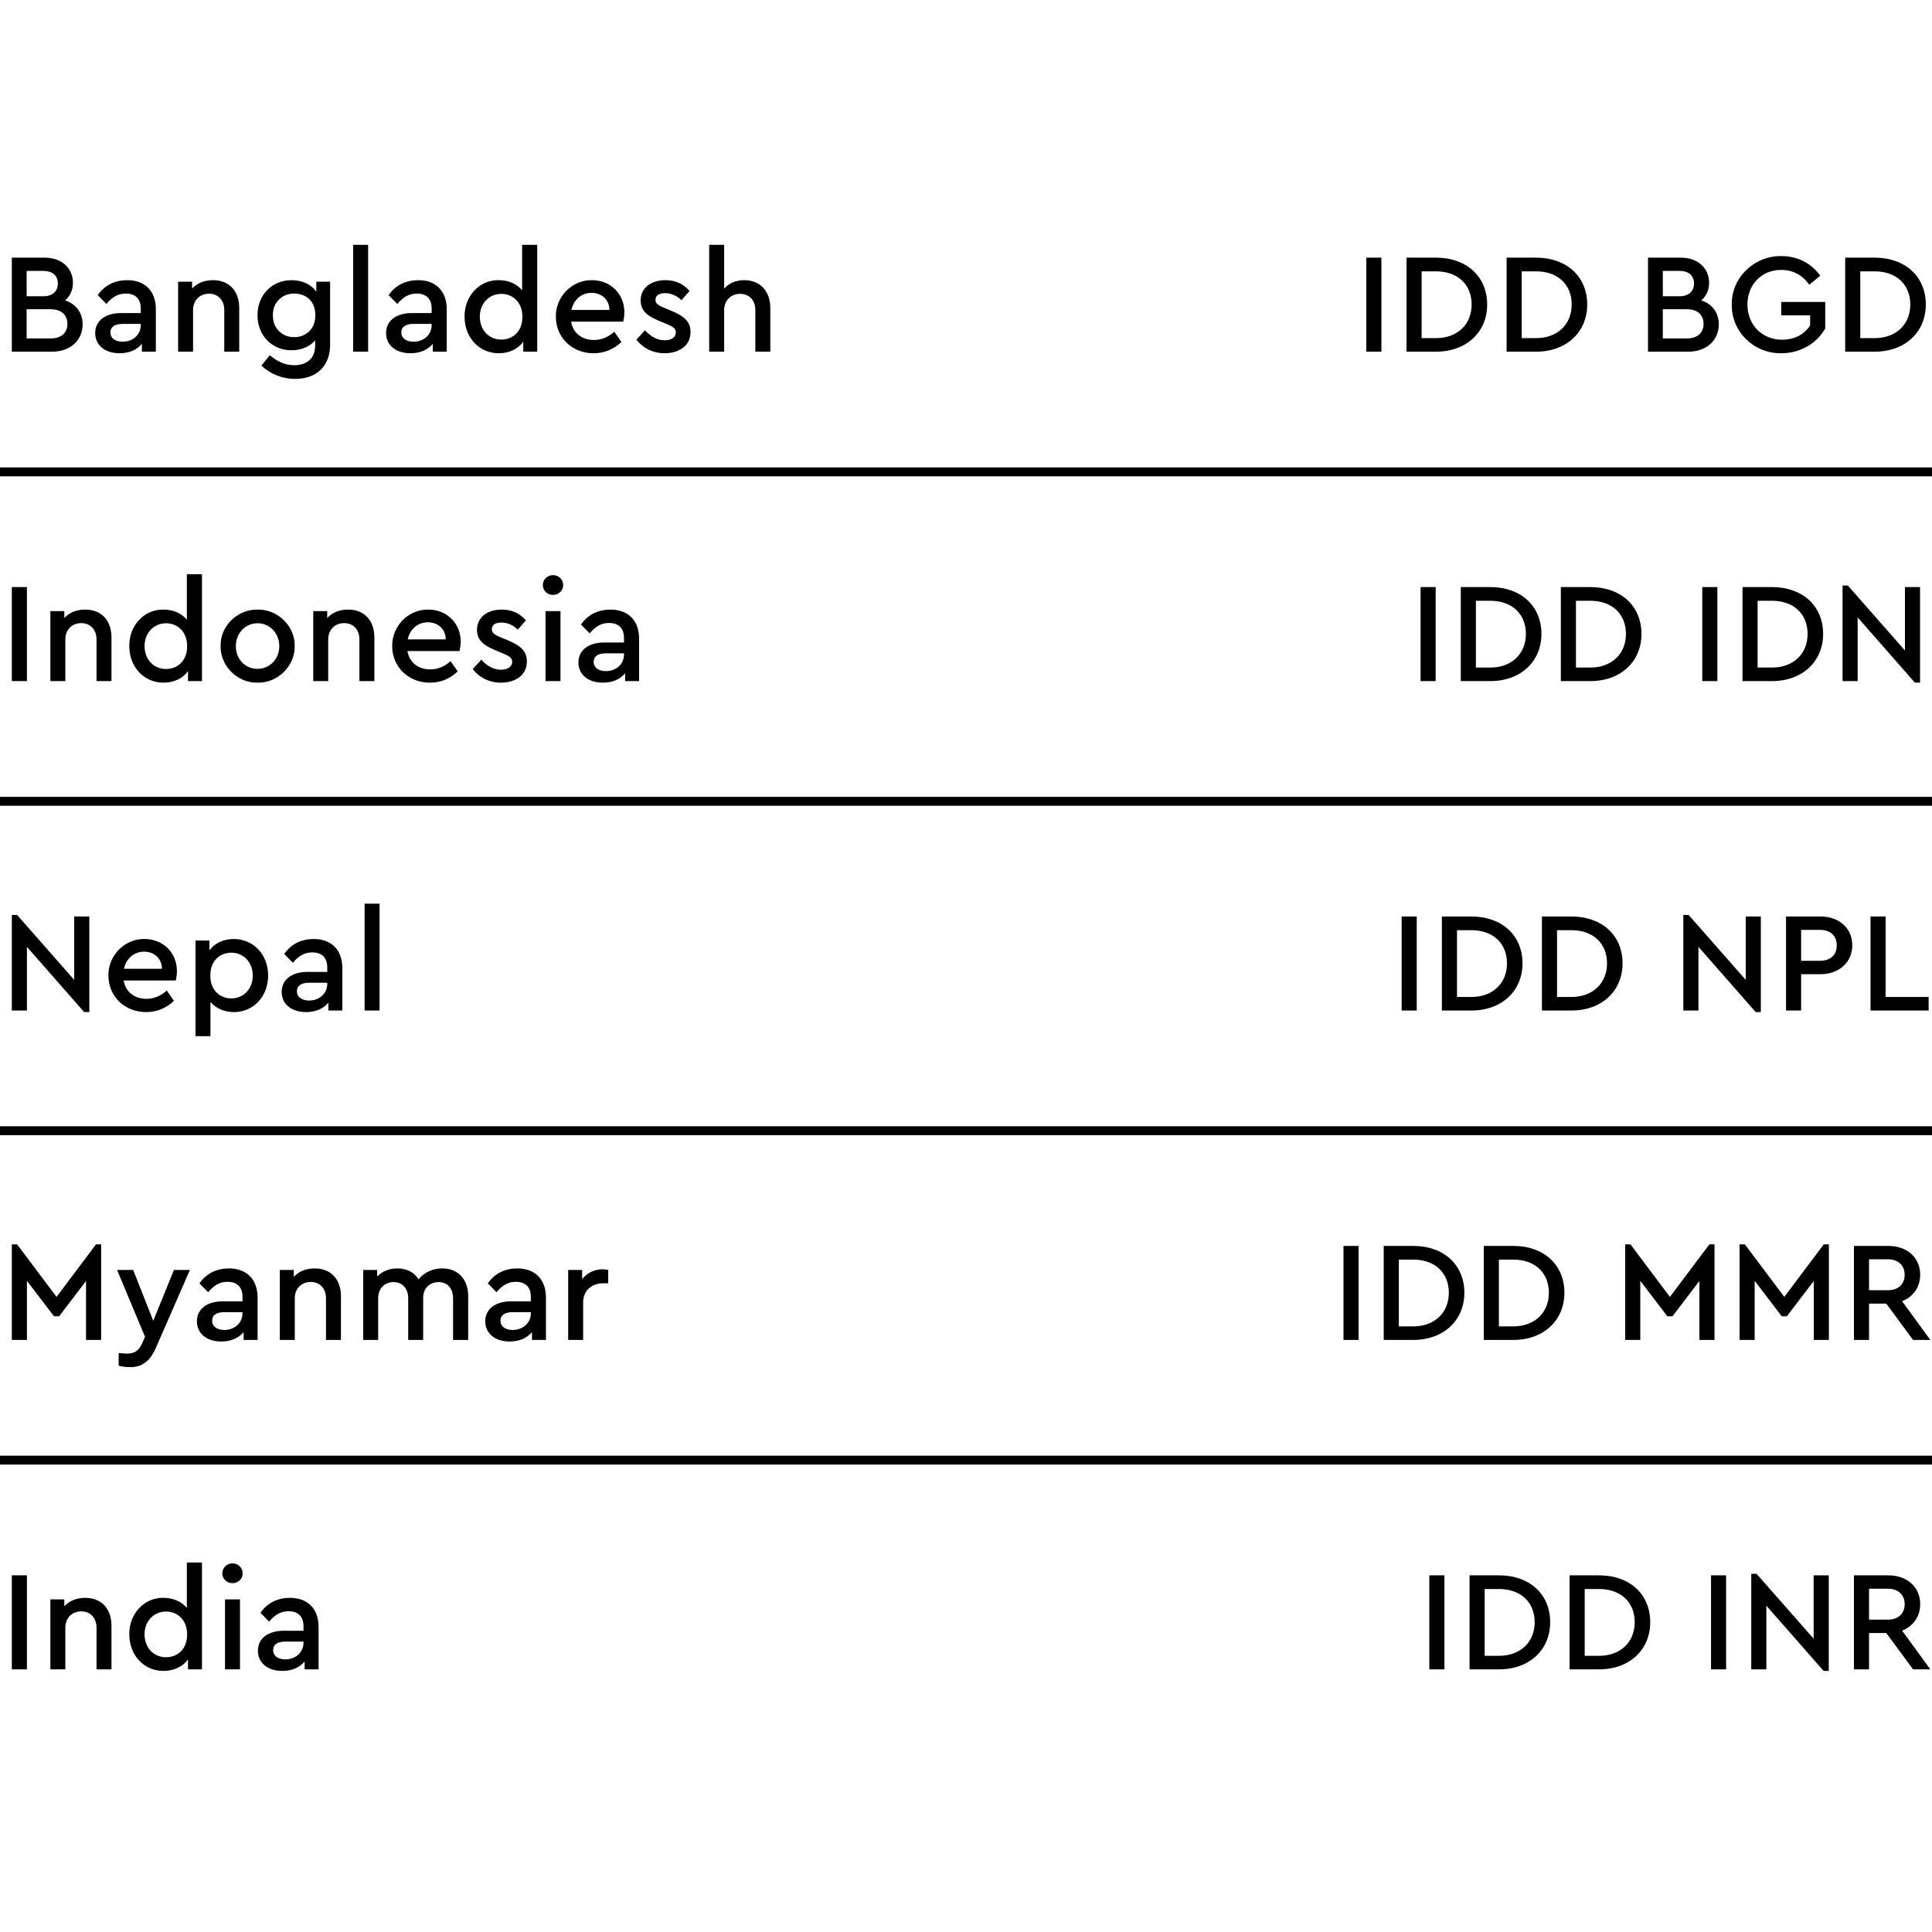 <svg width="217" height="217" viewBox="0 0 217 217" fill="none" xmlns="http://www.w3.org/2000/svg">
<path d="M9.28 36.428C9.28 38.204 7.92 39.5 5.856 39.5H1.328V28.94H5.024C6.928 28.94 8.192 30.124 8.192 31.756C8.192 32.572 7.888 33.244 7.312 33.74C8.544 34.14 9.28 35.132 9.28 36.428ZM4.864 30.428H2.992V33.276H4.864C5.904 33.276 6.496 32.716 6.496 31.836C6.496 30.956 5.904 30.428 4.864 30.428ZM7.568 36.38C7.568 35.372 6.88 34.732 5.712 34.732H2.992V38.012H5.712C6.88 38.012 7.568 37.388 7.568 36.38ZM17.507 34.748V39.5H15.939V38.62C15.363 39.308 14.499 39.676 13.427 39.676C11.779 39.676 10.691 38.764 10.691 37.404C10.691 36.044 11.811 35.164 13.587 35.164H15.811V34.652C15.811 33.564 15.203 32.972 14.131 32.972C13.251 32.972 12.611 33.356 11.955 34.14L10.979 33.148C11.763 32.012 12.931 31.468 14.291 31.468C16.227 31.468 17.507 32.636 17.507 34.748ZM15.811 36.524V36.38H13.795C12.899 36.38 12.403 36.7 12.403 37.34C12.403 37.996 12.963 38.38 13.779 38.38C14.915 38.38 15.811 37.596 15.811 36.524ZM26.869 34.588V39.5H25.189V34.812C25.189 33.724 24.501 32.988 23.477 32.988C22.437 32.988 21.685 33.74 21.685 34.812V39.5H20.005V31.644H21.573V32.412C22.165 31.788 22.949 31.468 23.925 31.468C25.765 31.468 26.869 32.716 26.869 34.588ZM35.528 31.644H37.08V38.684C37.08 41.164 35.528 42.556 33.144 42.556C31.592 42.556 30.312 41.948 29.368 41.068L30.296 39.9C31.176 40.604 31.976 41.02 33.048 41.02C34.472 41.02 35.4 40.252 35.4 38.78V38.22C34.808 38.94 33.832 39.34 32.744 39.34C30.552 39.34 28.92 37.692 28.92 35.404C28.92 33.116 30.568 31.468 32.744 31.468C33.944 31.468 34.952 31.948 35.528 32.764V31.644ZM35.416 35.388C35.416 33.788 34.344 32.972 33.048 32.972C32.36 32.972 31.8 33.196 31.336 33.644C30.872 34.092 30.648 34.684 30.648 35.404C30.648 36.14 30.872 36.732 31.336 37.196C31.8 37.644 32.36 37.868 33.048 37.868C33.704 37.868 34.248 37.66 34.712 37.228C35.176 36.796 35.416 36.188 35.416 35.388ZM39.669 39.5V27.5H41.349V39.5H39.669ZM50.178 34.748V39.5H48.61V38.62C48.034 39.308 47.17 39.676 46.098 39.676C44.45 39.676 43.362 38.764 43.362 37.404C43.362 36.044 44.482 35.164 46.258 35.164H48.482V34.652C48.482 33.564 47.874 32.972 46.802 32.972C45.922 32.972 45.282 33.356 44.626 34.14L43.65 33.148C44.434 32.012 45.602 31.468 46.962 31.468C48.898 31.468 50.178 32.636 50.178 34.748ZM48.482 36.524V36.38H46.466C45.57 36.38 45.074 36.7 45.074 37.34C45.074 37.996 45.634 38.38 46.45 38.38C47.586 38.38 48.482 37.596 48.482 36.524ZM58.644 27.5H60.34V39.5H58.772V38.38C58.196 39.196 57.188 39.676 56.02 39.676C53.812 39.676 52.18 37.9 52.18 35.58C52.132 33.292 53.844 31.42 56.02 31.468C57.108 31.468 58.052 31.884 58.644 32.604V27.5ZM58.676 35.58C58.676 33.884 57.524 33.004 56.308 33.004C54.964 33.004 53.892 34.06 53.892 35.564C53.892 37.068 54.916 38.14 56.308 38.14C57.54 38.14 58.676 37.292 58.676 35.58ZM70.002 36.124H64.146C64.354 37.404 65.362 38.188 66.706 38.188C67.522 38.188 68.29 37.884 68.994 37.26L69.794 38.412C68.898 39.26 67.858 39.676 66.658 39.676C64.258 39.676 62.434 37.9 62.434 35.58C62.386 33.324 64.274 31.42 66.498 31.468C68.578 31.468 70.13 33.02 70.13 35.068C70.13 35.404 70.082 35.756 70.002 36.124ZM64.178 34.812H68.45C68.434 33.612 67.538 32.892 66.434 32.892C65.33 32.892 64.434 33.644 64.178 34.812ZM71.479 38.156L72.439 37.1C73.127 37.82 73.815 38.22 74.647 38.22C75.367 38.22 75.911 37.916 75.911 37.34C75.911 36.876 75.575 36.684 74.807 36.364L74.007 36.028C72.615 35.452 71.959 34.844 71.959 33.74C71.959 32.332 73.127 31.468 74.727 31.468C75.863 31.468 76.759 31.868 77.447 32.684L76.535 33.724C76.039 33.212 75.383 32.924 74.695 32.924C74.039 32.924 73.623 33.18 73.623 33.676C73.623 34.076 73.895 34.284 74.663 34.604L75.415 34.908C76.903 35.532 77.559 36.172 77.559 37.276C77.559 38.028 77.287 38.62 76.727 39.052C76.167 39.468 75.479 39.676 74.647 39.676C73.303 39.676 72.183 39.068 71.479 38.156ZM86.52 34.588V39.5H84.84V34.828C84.84 33.74 84.168 33.004 83.128 33.004C82.088 33.004 81.336 33.756 81.336 34.828V39.5H79.656V27.5H81.336V32.428C81.864 31.804 82.664 31.468 83.608 31.468C85.4 31.468 86.52 32.732 86.52 34.588Z" fill="black" style="fill:black;fill-opacity:1;"/>
<path d="M153.462 39.5V28.94H155.158V39.5H153.462ZM157.981 39.5V28.94H161.293C164.749 28.94 167.037 31.084 167.037 34.204C167.037 37.276 164.733 39.5 161.293 39.5H157.981ZM159.677 37.98H161.277C163.725 37.98 165.293 36.412 165.293 34.204C165.293 31.964 163.741 30.476 161.277 30.476H159.677V37.98ZM169.219 39.5V28.94H172.531C175.987 28.94 178.275 31.084 178.275 34.204C178.275 37.276 175.971 39.5 172.531 39.5H169.219ZM170.915 37.98H172.515C174.963 37.98 176.531 36.412 176.531 34.204C176.531 31.964 174.979 30.476 172.515 30.476H170.915V37.98ZM193.054 36.428C193.054 38.204 191.694 39.5 189.63 39.5H185.102V28.94H188.798C190.702 28.94 191.966 30.124 191.966 31.756C191.966 32.572 191.662 33.244 191.086 33.74C192.318 34.14 193.054 35.132 193.054 36.428ZM188.638 30.428H186.766V33.276H188.638C189.678 33.276 190.27 32.716 190.27 31.836C190.27 30.956 189.678 30.428 188.638 30.428ZM191.342 36.38C191.342 35.372 190.654 34.732 189.486 34.732H186.766V38.012H189.486C190.654 38.012 191.342 37.388 191.342 36.38ZM194.512 34.22C194.448 31.196 197.024 28.716 200.08 28.764C201.92 28.764 203.44 29.564 204.448 30.972L203.216 31.98C202.432 30.876 201.376 30.316 200.064 30.316C197.84 30.316 196.272 31.98 196.272 34.204C196.272 36.46 197.888 38.156 200.16 38.156C201.552 38.156 202.656 37.564 203.312 36.556V35.42H200.064V33.916H205.008V36.892C204.064 38.572 202.208 39.676 200.08 39.676C196.992 39.724 194.464 37.244 194.512 34.22ZM207.25 39.5V28.94H210.562C214.018 28.94 216.306 31.084 216.306 34.204C216.306 37.276 214.002 39.5 210.562 39.5H207.25ZM208.946 37.98H210.546C212.994 37.98 214.562 36.412 214.562 34.204C214.562 31.964 213.01 30.476 210.546 30.476H208.946V37.98Z" fill="black" style="fill:black;fill-opacity:1;"/>
<rect y="52.5" width="217" height="1" fill="#EEEEEE" style="fill:#EEEEEE;fill:color(display-p3 0.933 0.933 0.933);fill-opacity:1;"/>
<path d="M1.328 76.5V65.94H3.024V76.5H1.328ZM12.521 71.588V76.5H10.841V71.812C10.841 70.724 10.153 69.988 9.129 69.988C8.089 69.988 7.337 70.74 7.337 71.812V76.5H5.657V68.644H7.225V69.412C7.817 68.788 8.601 68.468 9.577 68.468C11.417 68.468 12.521 69.716 12.521 71.588ZM20.988 64.5H22.684V76.5H21.116V75.38C20.54 76.196 19.532 76.676 18.364 76.676C16.156 76.676 14.524 74.9 14.524 72.58C14.476 70.292 16.188 68.42 18.364 68.468C19.452 68.468 20.396 68.884 20.988 69.604V64.5ZM21.02 72.58C21.02 70.884 19.868 70.004 18.652 70.004C17.308 70.004 16.236 71.06 16.236 72.564C16.236 74.068 17.26 75.14 18.652 75.14C19.884 75.14 21.02 74.292 21.02 72.58ZM24.778 72.564C24.73 70.308 26.666 68.436 28.922 68.468C31.21 68.42 33.146 70.34 33.098 72.564C33.146 74.788 31.21 76.724 28.922 76.676C26.666 76.724 24.73 74.788 24.778 72.564ZM31.37 72.58C31.37 71.124 30.298 70.004 28.938 70.004C27.546 70.004 26.49 71.124 26.49 72.58C26.49 74.036 27.546 75.124 28.922 75.124C30.314 75.124 31.37 74.004 31.37 72.58ZM42.048 71.588V76.5H40.368V71.812C40.368 70.724 39.68 69.988 38.656 69.988C37.616 69.988 36.864 70.74 36.864 71.812V76.5H35.184V68.644H36.752V69.412C37.344 68.788 38.128 68.468 39.104 68.468C40.944 68.468 42.048 69.716 42.048 71.588ZM51.619 73.124H45.763C45.971 74.404 46.979 75.188 48.323 75.188C49.139 75.188 49.907 74.884 50.611 74.26L51.411 75.412C50.515 76.26 49.475 76.676 48.275 76.676C45.875 76.676 44.051 74.9 44.051 72.58C44.003 70.324 45.891 68.42 48.115 68.468C50.195 68.468 51.747 70.02 51.747 72.068C51.747 72.404 51.699 72.756 51.619 73.124ZM45.795 71.812H50.067C50.051 70.612 49.155 69.892 48.051 69.892C46.947 69.892 46.051 70.644 45.795 71.812ZM53.096 75.156L54.056 74.1C54.744 74.82 55.432 75.22 56.264 75.22C56.984 75.22 57.528 74.916 57.528 74.34C57.528 73.876 57.192 73.684 56.424 73.364L55.624 73.028C54.232 72.452 53.576 71.844 53.576 70.74C53.576 69.332 54.744 68.468 56.344 68.468C57.48 68.468 58.376 68.868 59.064 69.684L58.152 70.724C57.656 70.212 57 69.924 56.312 69.924C55.656 69.924 55.24 70.18 55.24 70.676C55.24 71.076 55.512 71.284 56.28 71.604L57.032 71.908C58.52 72.532 59.176 73.172 59.176 74.276C59.176 75.028 58.904 75.62 58.344 76.052C57.784 76.468 57.096 76.676 56.264 76.676C54.92 76.676 53.8 76.068 53.096 75.156ZM61.273 76.5V68.644H62.953V76.5H61.273ZM60.969 65.716C60.969 65.092 61.481 64.596 62.121 64.596C62.745 64.596 63.258 65.092 63.258 65.716C63.258 66.34 62.745 66.82 62.121 66.82C61.481 66.82 60.969 66.34 60.969 65.716ZM71.783 71.748V76.5H70.215V75.62C69.639 76.308 68.775 76.676 67.703 76.676C66.055 76.676 64.967 75.764 64.967 74.404C64.967 73.044 66.087 72.164 67.863 72.164H70.087V71.652C70.087 70.564 69.479 69.972 68.407 69.972C67.527 69.972 66.887 70.356 66.231 71.14L65.255 70.148C66.039 69.012 67.207 68.468 68.567 68.468C70.503 68.468 71.783 69.636 71.783 71.748ZM70.087 73.524V73.38H68.071C67.175 73.38 66.679 73.7 66.679 74.34C66.679 74.996 67.239 75.38 68.055 75.38C69.191 75.38 70.087 74.596 70.087 73.524Z" fill="black" style="fill:black;fill-opacity:1;"/>
<path d="M159.556 76.5V65.94H161.252V76.5H159.556ZM164.075 76.5V65.94H167.387C170.843 65.94 173.131 68.084 173.131 71.204C173.131 74.276 170.827 76.5 167.387 76.5H164.075ZM165.771 74.98H167.371C169.819 74.98 171.387 73.412 171.387 71.204C171.387 68.964 169.835 67.476 167.371 67.476H165.771V74.98ZM175.313 76.5V65.94H178.625C182.081 65.94 184.369 68.084 184.369 71.204C184.369 74.276 182.065 76.5 178.625 76.5H175.313ZM177.009 74.98H178.609C181.057 74.98 182.625 73.412 182.625 71.204C182.625 68.964 181.073 67.476 178.609 67.476H177.009V74.98ZM191.196 76.5V65.94H192.892V76.5H191.196ZM195.715 76.5V65.94H199.027C202.483 65.94 204.771 68.084 204.771 71.204C204.771 74.276 202.467 76.5 199.027 76.5H195.715ZM197.411 74.98H199.011C201.459 74.98 203.027 73.412 203.027 71.204C203.027 68.964 201.475 67.476 199.011 67.476H197.411V74.98ZM213.961 65.94H215.657V76.676H215.081L208.649 69.348V76.5H206.953V65.764H207.545L213.961 73.06V65.94Z" fill="black" style="fill:black;fill-opacity:1;"/>
<rect y="89.5" width="217" height="1" fill="#EEEEEE" style="fill:#EEEEEE;fill:color(display-p3 0.933 0.933 0.933);fill-opacity:1;"/>
<path d="M8.336 102.94H10.032V113.676H9.456L3.024 106.348V113.5H1.328V102.764H1.92L8.336 110.06V102.94ZM19.745 110.124H13.889C14.097 111.404 15.105 112.188 16.449 112.188C17.265 112.188 18.033 111.884 18.737 111.26L19.537 112.412C18.641 113.26 17.601 113.676 16.401 113.676C14.001 113.676 12.177 111.9 12.177 109.58C12.129 107.324 14.017 105.42 16.241 105.468C18.321 105.468 19.873 107.02 19.873 109.068C19.873 109.404 19.825 109.756 19.745 110.124ZM13.921 108.812H18.193C18.177 107.612 17.281 106.892 16.177 106.892C15.073 106.892 14.177 107.644 13.921 108.812ZM30.118 109.564C30.118 111.916 28.486 113.676 26.262 113.676C25.19 113.676 24.262 113.26 23.638 112.54V116.38H21.958V105.644H23.526V106.748C24.102 105.932 25.11 105.468 26.262 105.468C28.486 105.468 30.118 107.244 30.118 109.564ZM28.39 109.58C28.39 108.076 27.35 107.004 25.99 107.004C24.758 107.004 23.622 107.852 23.622 109.564C23.622 111.292 24.758 112.14 25.99 112.14C27.334 112.14 28.39 111.084 28.39 109.58ZM38.452 108.748V113.5H36.884V112.62C36.308 113.308 35.444 113.676 34.372 113.676C32.724 113.676 31.636 112.764 31.636 111.404C31.636 110.044 32.756 109.164 34.532 109.164H36.756V108.652C36.756 107.564 36.148 106.972 35.076 106.972C34.196 106.972 33.556 107.356 32.9 108.14L31.924 107.148C32.708 106.012 33.876 105.468 35.236 105.468C37.172 105.468 38.452 106.636 38.452 108.748ZM36.756 110.524V110.38H34.74C33.844 110.38 33.348 110.7 33.348 111.34C33.348 111.996 33.908 112.38 34.724 112.38C35.86 112.38 36.756 111.596 36.756 110.524ZM40.95 113.5V101.5H42.63V113.5H40.95Z" fill="black" style="fill:black;fill-opacity:1;"/>
<path d="M157.431 113.5V102.94H159.127V113.5H157.431ZM161.95 113.5V102.94H165.262C168.718 102.94 171.006 105.084 171.006 108.204C171.006 111.276 168.702 113.5 165.262 113.5H161.95ZM163.646 111.98H165.246C167.694 111.98 169.262 110.412 169.262 108.204C169.262 105.964 167.71 104.476 165.246 104.476H163.646V111.98ZM173.188 113.5V102.94H176.5C179.956 102.94 182.244 105.084 182.244 108.204C182.244 111.276 179.94 113.5 176.5 113.5H173.188ZM174.884 111.98H176.484C178.932 111.98 180.5 110.412 180.5 108.204C180.5 105.964 178.948 104.476 176.484 104.476H174.884V111.98ZM196.079 102.94H197.775V113.676H197.199L190.767 106.348V113.5H189.071V102.764H189.663L196.079 110.06V102.94ZM200.606 113.5V102.94H204.462C206.59 102.94 208.046 104.268 208.046 106.172C208.046 108.06 206.59 109.42 204.462 109.42H202.302V113.5H200.606ZM202.302 107.916H204.43C205.63 107.916 206.302 107.228 206.302 106.188C206.302 105.148 205.63 104.444 204.43 104.444H202.302V107.916ZM210.094 113.5V102.94H211.79V111.98H216.622V113.5H210.094Z" fill="black" style="fill:black;fill-opacity:1;"/>
<rect y="126.5" width="217" height="1" fill="#EEEEEE" style="fill:#EEEEEE;fill:color(display-p3 0.933 0.933 0.933);fill-opacity:1;"/>
<path d="M10.784 139.764H11.36V150.5H9.664V143.876L6.64 147.844H6.064L3.024 143.86V150.5H1.328V139.764H1.92L6.352 145.668L10.784 139.764ZM19.535 142.644H21.328L17.503 151.396C16.848 152.884 15.967 153.556 14.623 153.556C14.191 153.556 13.759 153.508 13.328 153.396V151.972C13.823 152.02 14.127 152.036 14.255 152.036C15.04 152.036 15.584 151.764 15.967 150.884L16.288 150.148L13.152 142.644H14.96L17.215 148.356L19.535 142.644ZM28.932 145.748V150.5H27.364V149.62C26.788 150.308 25.924 150.676 24.852 150.676C23.204 150.676 22.116 149.764 22.116 148.404C22.116 147.044 23.236 146.164 25.012 146.164H27.236V145.652C27.236 144.564 26.628 143.972 25.556 143.972C24.676 143.972 24.036 144.356 23.38 145.14L22.404 144.148C23.188 143.012 24.356 142.468 25.716 142.468C27.652 142.468 28.932 143.636 28.932 145.748ZM27.236 147.524V147.38H25.22C24.324 147.38 23.828 147.7 23.828 148.34C23.828 148.996 24.388 149.38 25.204 149.38C26.34 149.38 27.236 148.596 27.236 147.524ZM38.294 145.588V150.5H36.614V145.812C36.614 144.724 35.926 143.988 34.902 143.988C33.862 143.988 33.11 144.74 33.11 145.812V150.5H31.43V142.644H32.998V143.412C33.59 142.788 34.374 142.468 35.35 142.468C37.19 142.468 38.294 143.716 38.294 145.588ZM52.586 145.588V150.5H50.889V145.828C50.889 144.724 50.266 144.004 49.258 144.004C48.233 144.004 47.529 144.74 47.529 145.748V150.5H45.849V145.828C45.849 144.74 45.209 144.004 44.202 144.004C43.178 144.004 42.474 144.74 42.474 145.828V150.5H40.794V142.644H42.361V143.38C42.922 142.804 43.69 142.468 44.633 142.468C45.721 142.468 46.553 142.932 47.017 143.7C47.593 142.948 48.569 142.468 49.673 142.468C51.481 142.468 52.586 143.716 52.586 145.588ZM61.319 145.748V150.5H59.751V149.62C59.175 150.308 58.31 150.676 57.239 150.676C55.59 150.676 54.502 149.764 54.502 148.404C54.502 147.044 55.623 146.164 57.398 146.164H59.623V145.652C59.623 144.564 59.014 143.972 57.943 143.972C57.062 143.972 56.422 144.356 55.767 145.14L54.791 144.148C55.575 143.012 56.742 142.468 58.102 142.468C60.038 142.468 61.319 143.636 61.319 145.748ZM59.623 147.524V147.38H57.606C56.711 147.38 56.215 147.7 56.215 148.34C56.215 148.996 56.775 149.38 57.59 149.38C58.727 149.38 59.623 148.596 59.623 147.524ZM68.313 142.644V144.132H67.801C66.473 144.132 65.497 144.916 65.497 146.308V150.5H63.817V142.644H65.385V143.668C65.945 142.964 66.777 142.564 67.673 142.564C67.913 142.564 68.121 142.596 68.313 142.644Z" fill="black" style="fill:black;fill-opacity:1;"/>
<path d="M150.899 150.5V139.94H152.595V150.5H150.899ZM155.419 150.5V139.94H158.731C162.187 139.94 164.475 142.084 164.475 145.204C164.475 148.276 162.171 150.5 158.731 150.5H155.419ZM157.115 148.98H158.715C161.163 148.98 162.731 147.412 162.731 145.204C162.731 142.964 161.179 141.476 158.715 141.476H157.115V148.98ZM166.657 150.5V139.94H169.969C173.425 139.94 175.713 142.084 175.713 145.204C175.713 148.276 173.409 150.5 169.969 150.5H166.657ZM168.353 148.98H169.953C172.401 148.98 173.969 147.412 173.969 145.204C173.969 142.964 172.417 141.476 169.953 141.476H168.353V148.98ZM191.995 139.764H192.571V150.5H190.875V143.876L187.851 147.844H187.275L184.235 143.86V150.5H182.539V139.764H183.131L187.563 145.668L191.995 139.764ZM204.843 139.764H205.419V150.5H203.723V143.876L200.699 147.844H200.123L197.083 143.86V150.5H195.387V139.764H195.979L200.411 145.668L204.843 139.764ZM216.81 150.5H214.874L211.866 146.42H209.93V150.5H208.234V139.94H212.09C214.218 139.94 215.674 141.268 215.674 143.172C215.674 144.564 214.906 145.652 213.642 146.148L216.81 150.5ZM209.93 141.444V144.916H212.058C213.226 144.916 213.93 144.212 213.93 143.188C213.93 142.148 213.226 141.444 212.058 141.444H209.93Z" fill="black" style="fill:black;fill-opacity:1;"/>
<rect y="163.5" width="217" height="1" fill="#EEEEEE" style="fill:#EEEEEE;fill:color(display-p3 0.933 0.933 0.933);fill-opacity:1;"/>
<path d="M1.328 187.5V176.94H3.024V187.5H1.328ZM12.521 182.588V187.5H10.841V182.812C10.841 181.724 10.153 180.988 9.129 180.988C8.089 180.988 7.337 181.74 7.337 182.812V187.5H5.657V179.644H7.225V180.412C7.817 179.788 8.601 179.468 9.577 179.468C11.417 179.468 12.521 180.716 12.521 182.588ZM20.988 175.5H22.684V187.5H21.116V186.38C20.54 187.196 19.532 187.676 18.364 187.676C16.156 187.676 14.524 185.9 14.524 183.58C14.476 181.292 16.188 179.42 18.364 179.468C19.452 179.468 20.396 179.884 20.988 180.604V175.5ZM21.02 183.58C21.02 181.884 19.868 181.004 18.652 181.004C17.308 181.004 16.236 182.06 16.236 183.564C16.236 185.068 17.26 186.14 18.652 186.14C19.884 186.14 21.02 185.292 21.02 183.58ZM25.274 187.5V179.644H26.954V187.5H25.274ZM24.97 176.716C24.97 176.092 25.482 175.596 26.122 175.596C26.746 175.596 27.258 176.092 27.258 176.716C27.258 177.34 26.746 177.82 26.122 177.82C25.482 177.82 24.97 177.34 24.97 176.716ZM35.783 182.748V187.5H34.215V186.62C33.639 187.308 32.776 187.676 31.703 187.676C30.055 187.676 28.968 186.764 28.968 185.404C28.968 184.044 30.087 183.164 31.863 183.164H34.087V182.652C34.087 181.564 33.48 180.972 32.407 180.972C31.527 180.972 30.887 181.356 30.232 182.14L29.256 181.148C30.04 180.012 31.207 179.468 32.568 179.468C34.504 179.468 35.783 180.636 35.783 182.748ZM34.087 184.524V184.38H32.072C31.175 184.38 30.68 184.7 30.68 185.34C30.68 185.996 31.239 186.38 32.056 186.38C33.191 186.38 34.087 185.596 34.087 184.524Z" fill="black" style="fill:black;fill-opacity:1;"/>
<path d="M160.54 187.5V176.94H162.236V187.5H160.54ZM165.059 187.5V176.94H168.371C171.827 176.94 174.115 179.084 174.115 182.204C174.115 185.276 171.811 187.5 168.371 187.5H165.059ZM166.755 185.98H168.355C170.803 185.98 172.371 184.412 172.371 182.204C172.371 179.964 170.819 178.476 168.355 178.476H166.755V185.98ZM176.297 187.5V176.94H179.609C183.065 176.94 185.353 179.084 185.353 182.204C185.353 185.276 183.049 187.5 179.609 187.5H176.297ZM177.993 185.98H179.593C182.041 185.98 183.609 184.412 183.609 182.204C183.609 179.964 182.057 178.476 179.593 178.476H177.993V185.98ZM192.18 187.5V176.94H193.876V187.5H192.18ZM203.707 176.94H205.403V187.676H204.827L198.395 180.348V187.5H196.699V176.764H197.291L203.707 184.06V176.94ZM216.81 187.5H214.874L211.866 183.42H209.93V187.5H208.234V176.94H212.09C214.218 176.94 215.674 178.268 215.674 180.172C215.674 181.564 214.906 182.652 213.642 183.148L216.81 187.5ZM209.93 178.444V181.916H212.058C213.226 181.916 213.93 181.212 213.93 180.188C213.93 179.148 213.226 178.444 212.058 178.444H209.93Z" fill="black" style="fill:black;fill-opacity:1;"/>
</svg>
